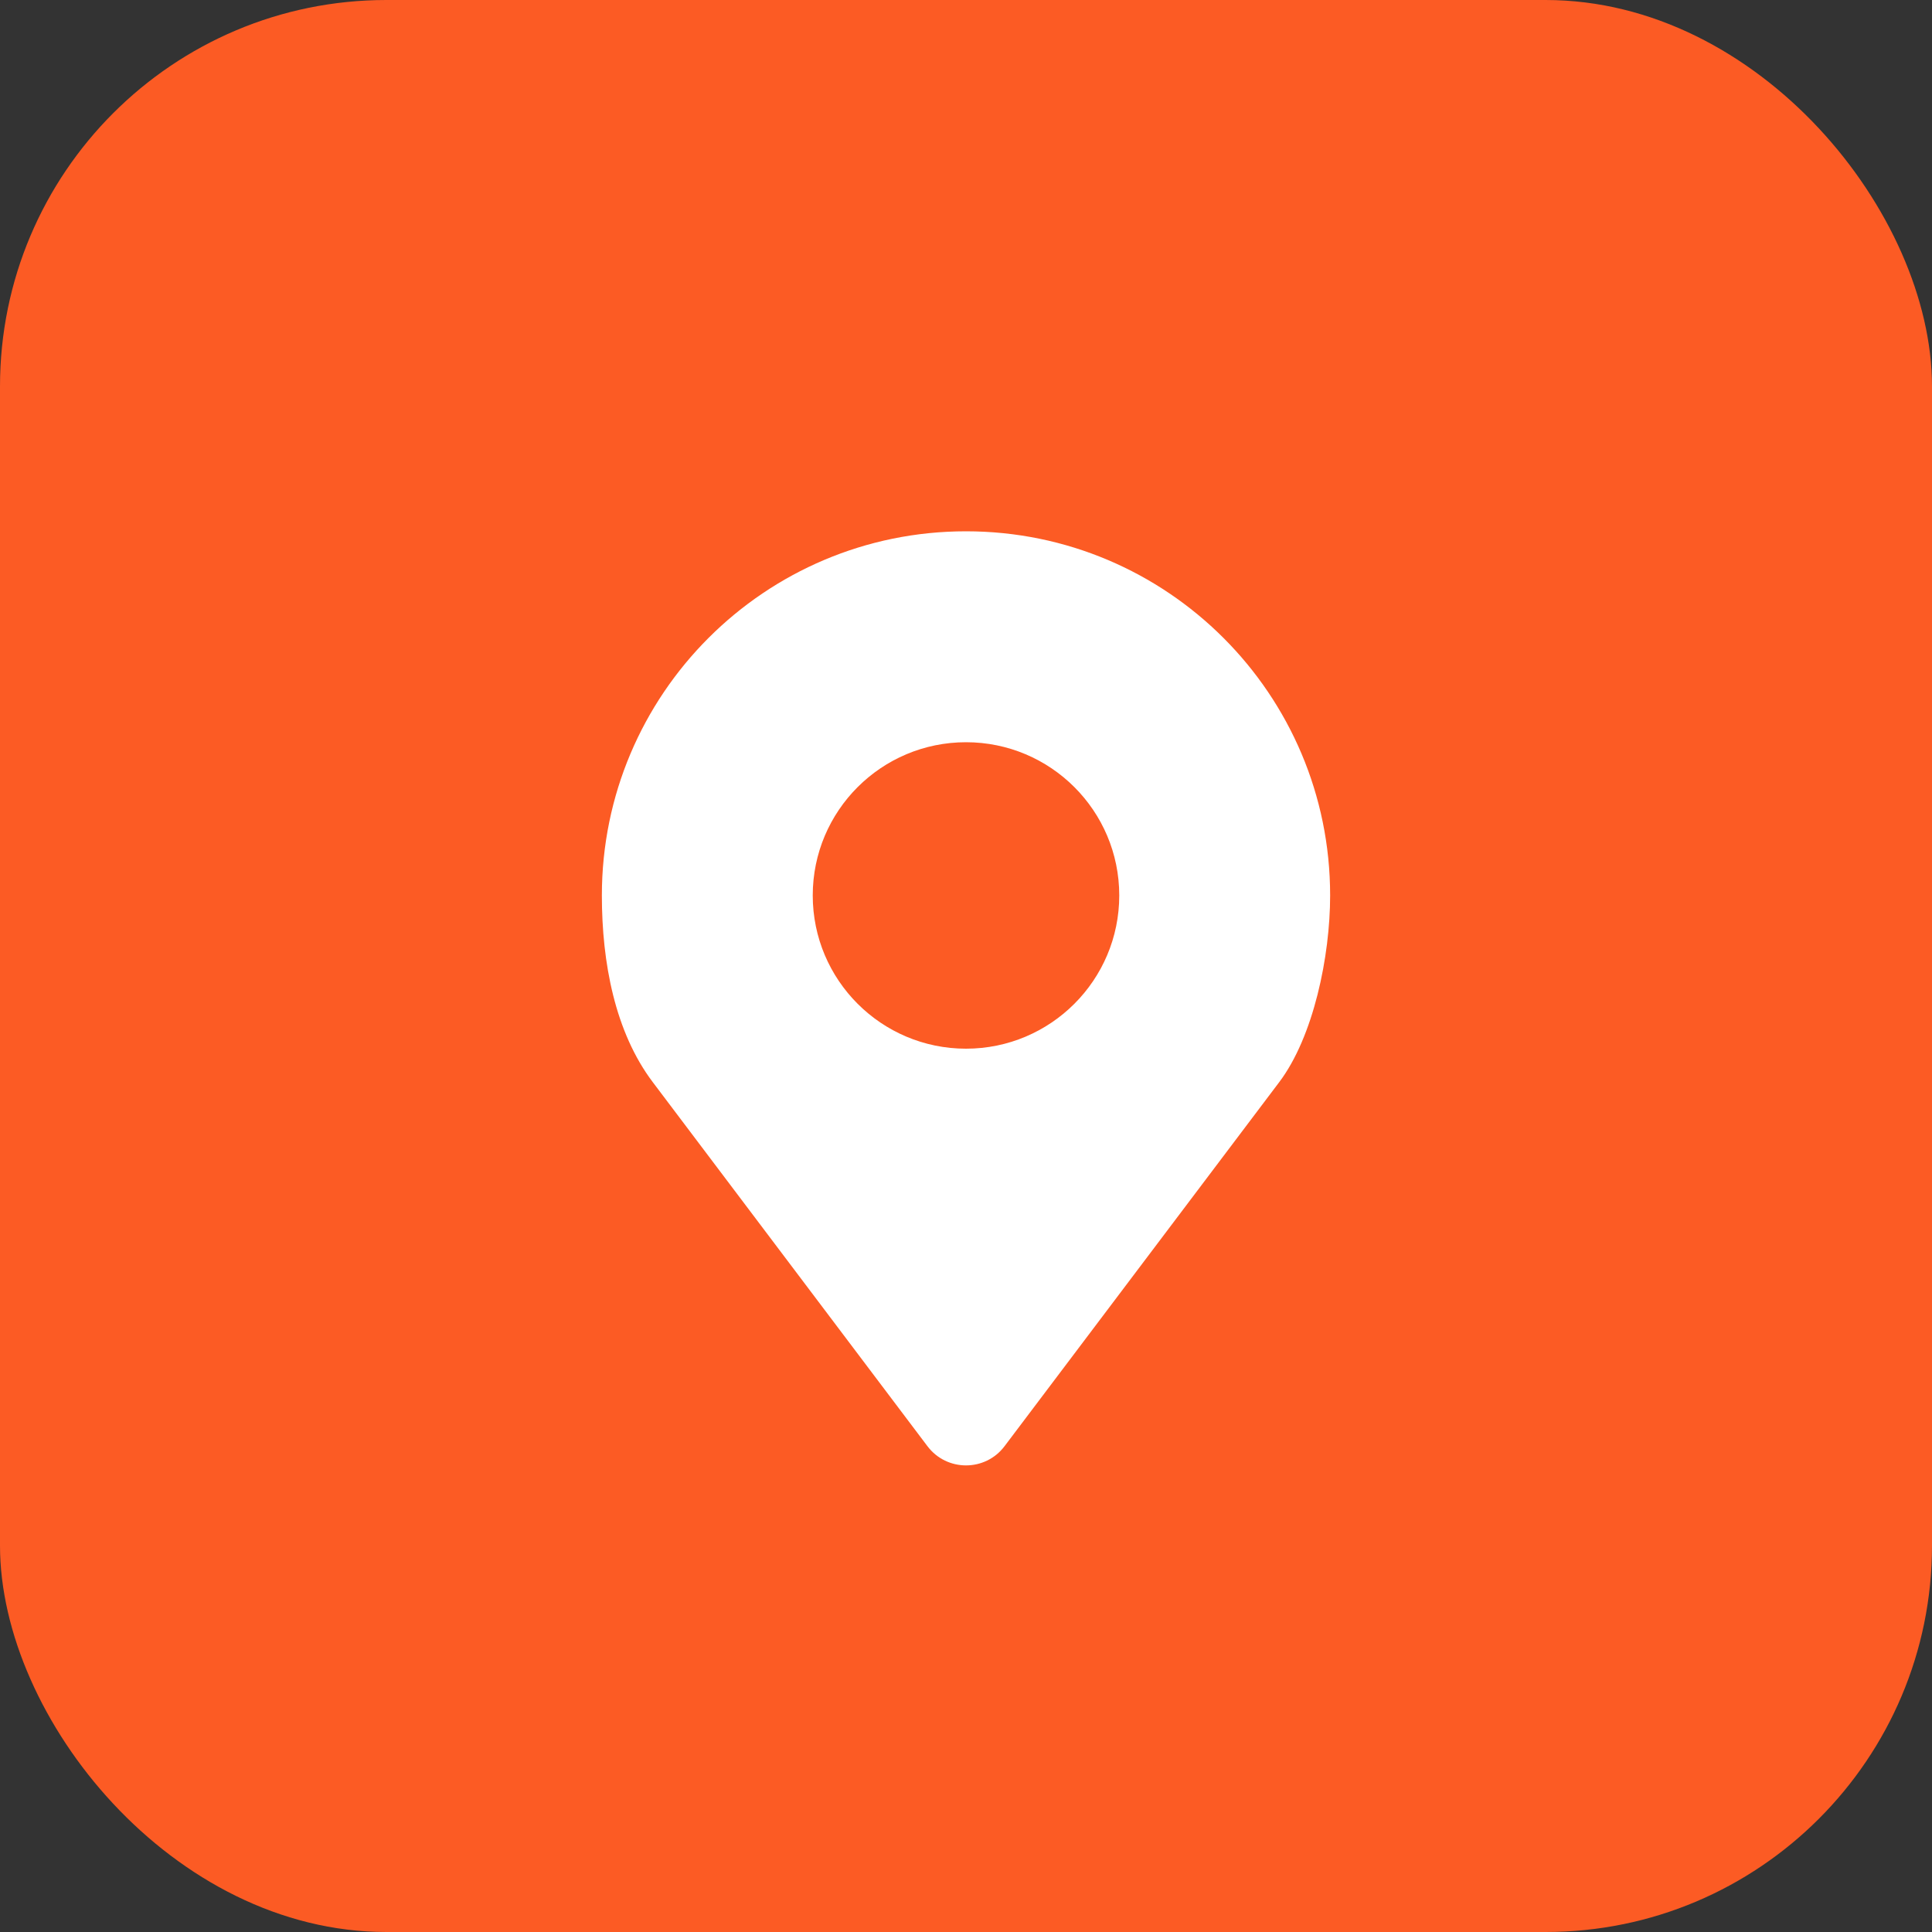 <?xml version="1.0" encoding="UTF-8"?> <svg xmlns="http://www.w3.org/2000/svg" width="40" height="40" viewBox="0 0 40 40" fill="none"><rect x="0" y="0" width="40" height="40" fill="#333333" stroke="none"/> <rect width="40" height="40" rx="8" fill="#FC5B24"></rect> <path d="M20 11C15.836 11 12.461 14.375 12.461 18.539C12.461 19.931 12.733 21.37 13.516 22.406L19.202 29.942C19.602 30.472 20.398 30.472 20.798 29.942L26.484 22.406C27.195 21.465 27.539 19.8 27.539 18.539C27.539 14.375 24.164 11 20 11ZM20 15.367C21.752 15.367 23.173 16.787 23.173 18.539C23.173 20.291 21.752 21.712 20 21.712C18.248 21.712 16.827 20.291 16.827 18.539C16.827 16.787 18.248 15.367 20 15.367Z" fill="white"></path> </svg> 